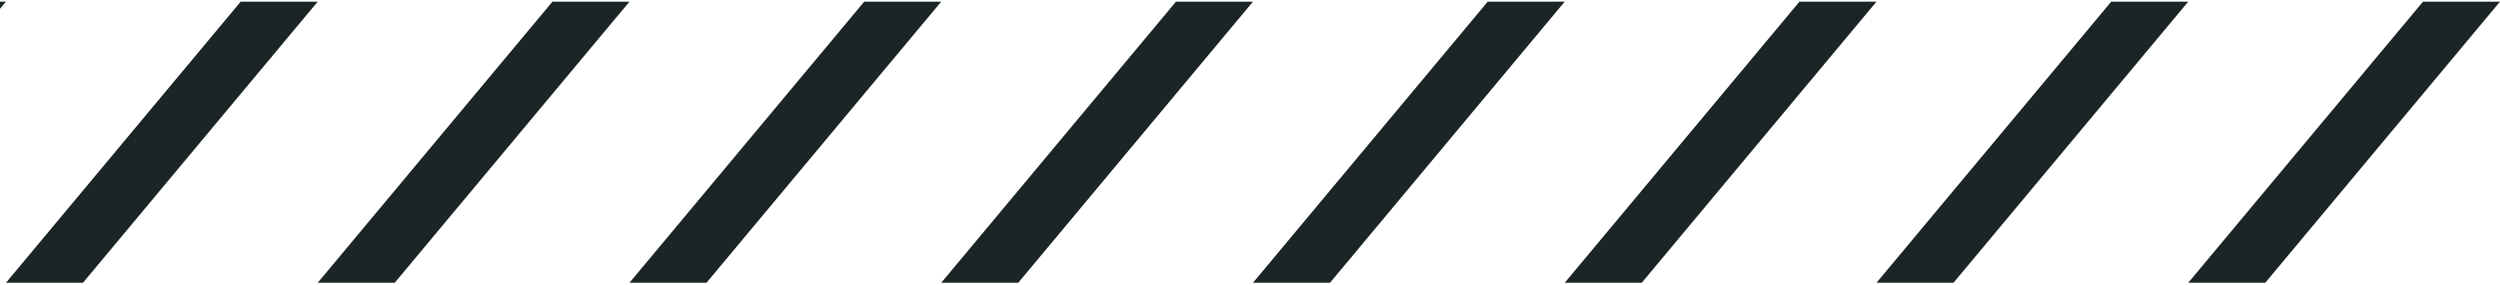 <svg width="587" height="67" viewBox="0 0 587 67" fill="none" xmlns="http://www.w3.org/2000/svg">
<g clip-path="url(#clip0_2069_1606)">
<path d="M-126.913 66.389H-145L-89.887 0.389H-71.8L-126.913 66.389ZM-53.713 66.389H-71.8L-16.687 0.389H1.4L-53.713 66.389ZM19.487 66.389H1.4L56.513 0.389H74.6L19.487 66.389ZM92.687 66.389H74.6L129.713 0.389H147.8L92.687 66.389ZM165.887 66.389H147.8L202.913 0.389H221L165.887 66.389ZM239.087 66.389H221L276.113 0.389H294.2L239.087 66.389ZM312.287 66.389H294.2L349.313 0.389H367.4L312.287 66.389ZM385.487 66.389H367.4L422.513 0.389H440.6L385.487 66.389ZM458.687 66.389H440.6L495.713 0.389H513.8L458.687 66.389ZM531.887 66.389H513.8L568.92 0.389H587L531.887 66.389Z" fill="#1C2526"/>
</g>
<defs>
<clipPath id="clip0_2069_1606">
<rect width="732" height="66" fill="white" transform="translate(-145 0.389)"/>
</clipPath>
</defs>
</svg>
